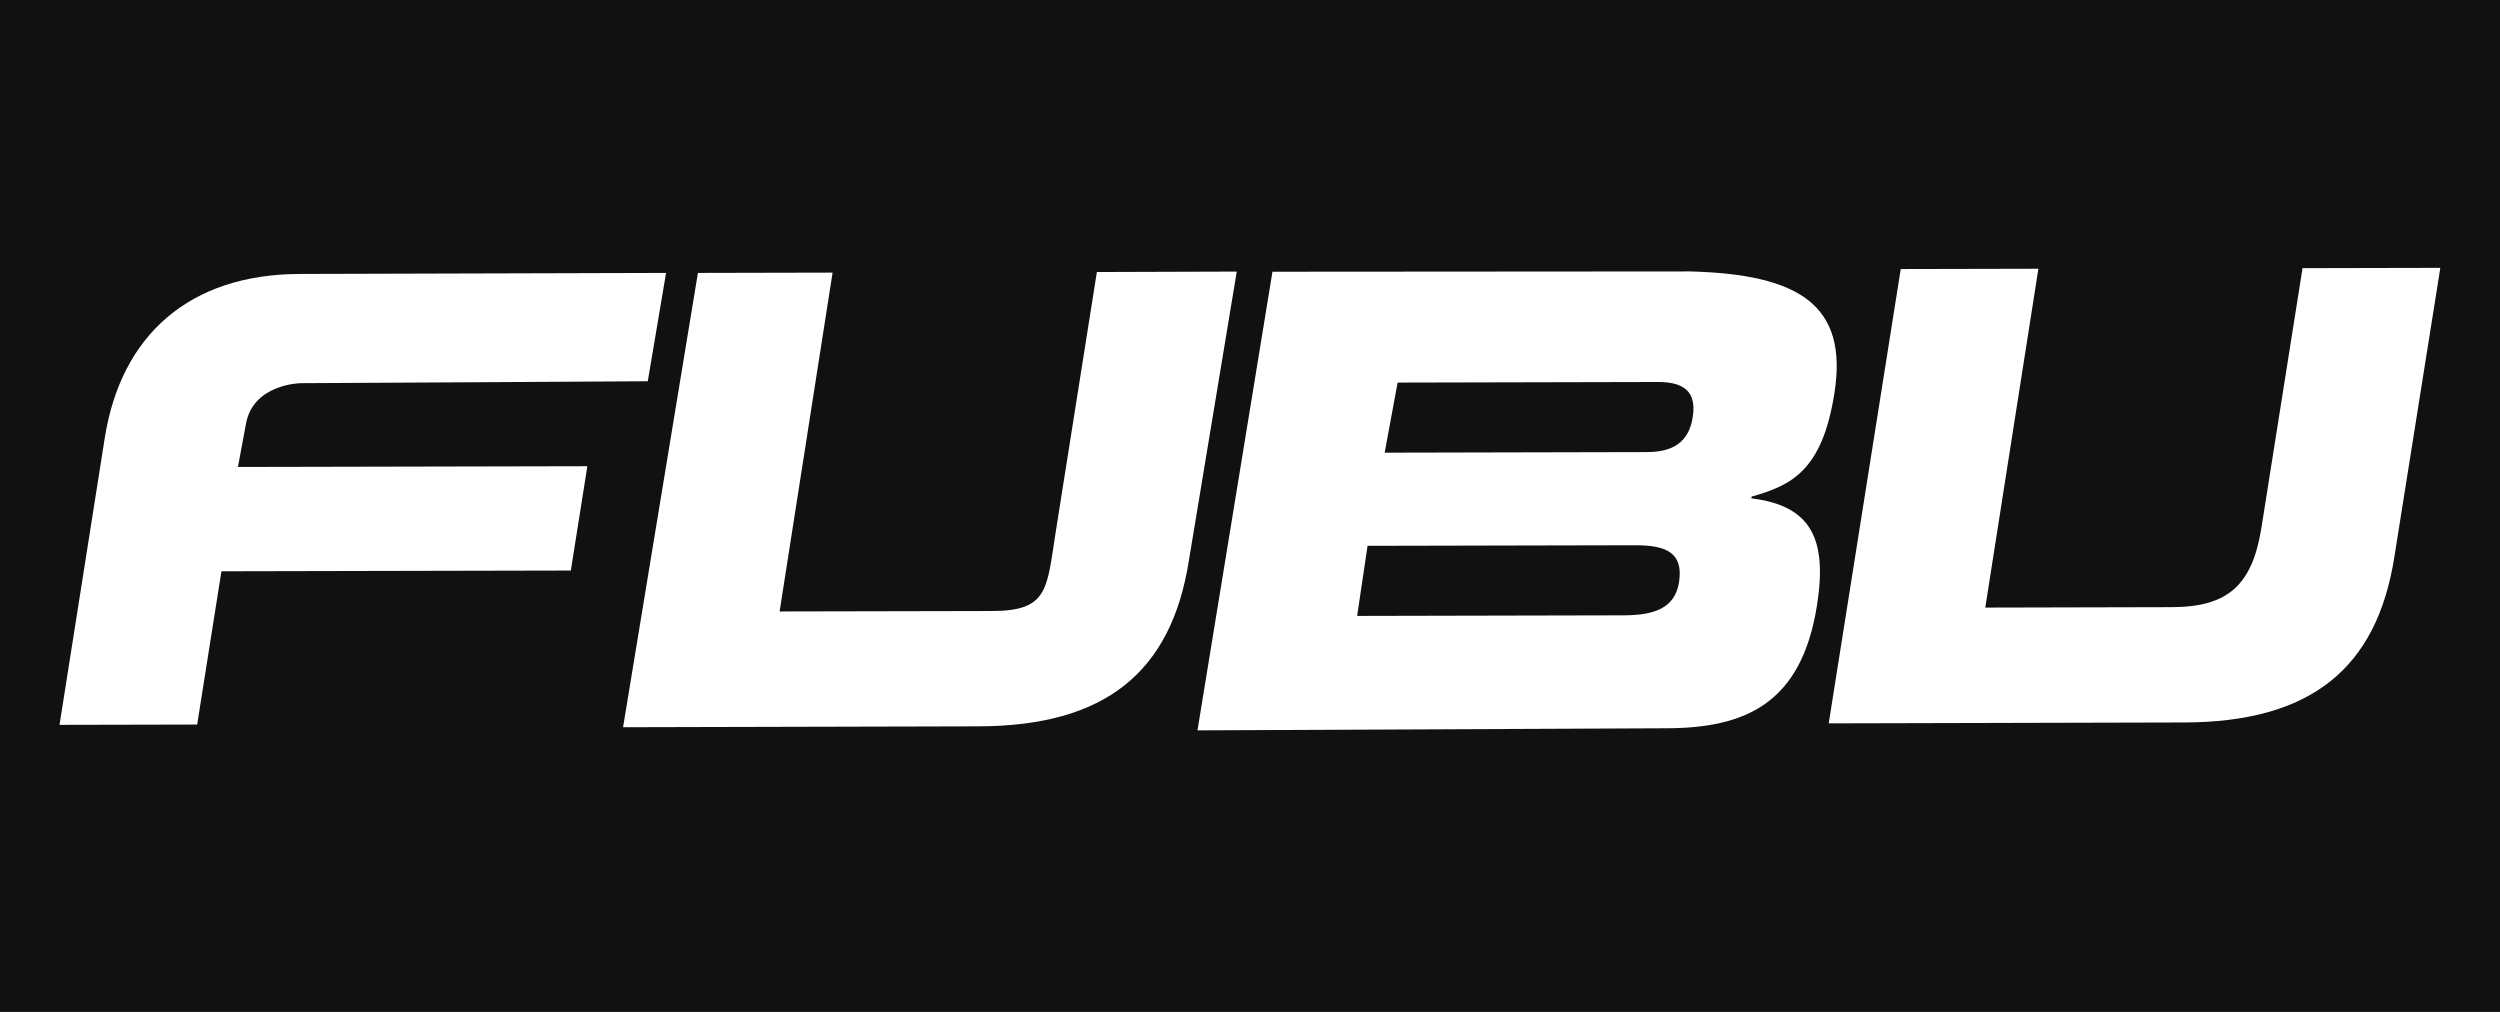 <svg viewBox="0 0 168 68" fill="none" xmlns="http://www.w3.org/2000/svg">
<rect width="168" height="68" fill="#111111"></rect>
<path d="M73.71 18.28L70.95 35.71C70.34 39.55 70.48 41.05 66.69 41.06L52.39 41.09L55.95 18.32L46.9 18.34L41.87 48.87L65.75 48.81C74.25 48.79 78.7 45.2 79.89 37.69L83.11 18.25L73.71 18.28Z" fill="white"></path>
<path d="M16.52 28.53C16.98 25.79 20.2 25.75 20.2 25.75C21.53 25.75 43.53 25.62 43.53 25.62L44.76 18.34L20.14 18.41C12.72 18.43 8.13 22.53 7.04 29.43L4 48.71L13.25 48.69L14.88 38.39L38.36 38.34L39.47 31.33L15.99 31.38L16.52 28.53Z" fill="white"></path>
<path d="M117.69 33.49L117.71 33.37C120.41 32.61 122.45 31.61 123.27 26.44C124.21 20.52 120.94 18.43 113.56 18.24L85.51 18.26L80.47 49.08L111.96 48.94C117.25 48.93 121.05 47.32 122.1 40.69C122.82 36.15 121.66 33.98 117.7 33.49M112.83 39.13C112.55 40.88 111.15 41.34 109.15 41.35L91.2 41.39L91.9 36.68L109.89 36.64C111.89 36.64 113.15 37.09 112.83 39.13ZM113.75 28.04C113.48 29.75 112.38 30.38 110.67 30.38L93.05 30.42L93.92 25.71L111.42 25.67C113.13 25.67 114.03 26.29 113.75 28.04Z" fill="white"></path>
<path d="M154.73 18.02L151.97 35.45C151.36 39.29 149.75 40.79 145.96 40.8L133.41 40.83L136.98 18.06L127.73 18.08L122.89 48.61L146.77 48.55C155.27 48.53 159.72 44.94 160.9 37.43L163.99 18L154.74 18.02H154.73Z" fill="white"></path>
</svg>
